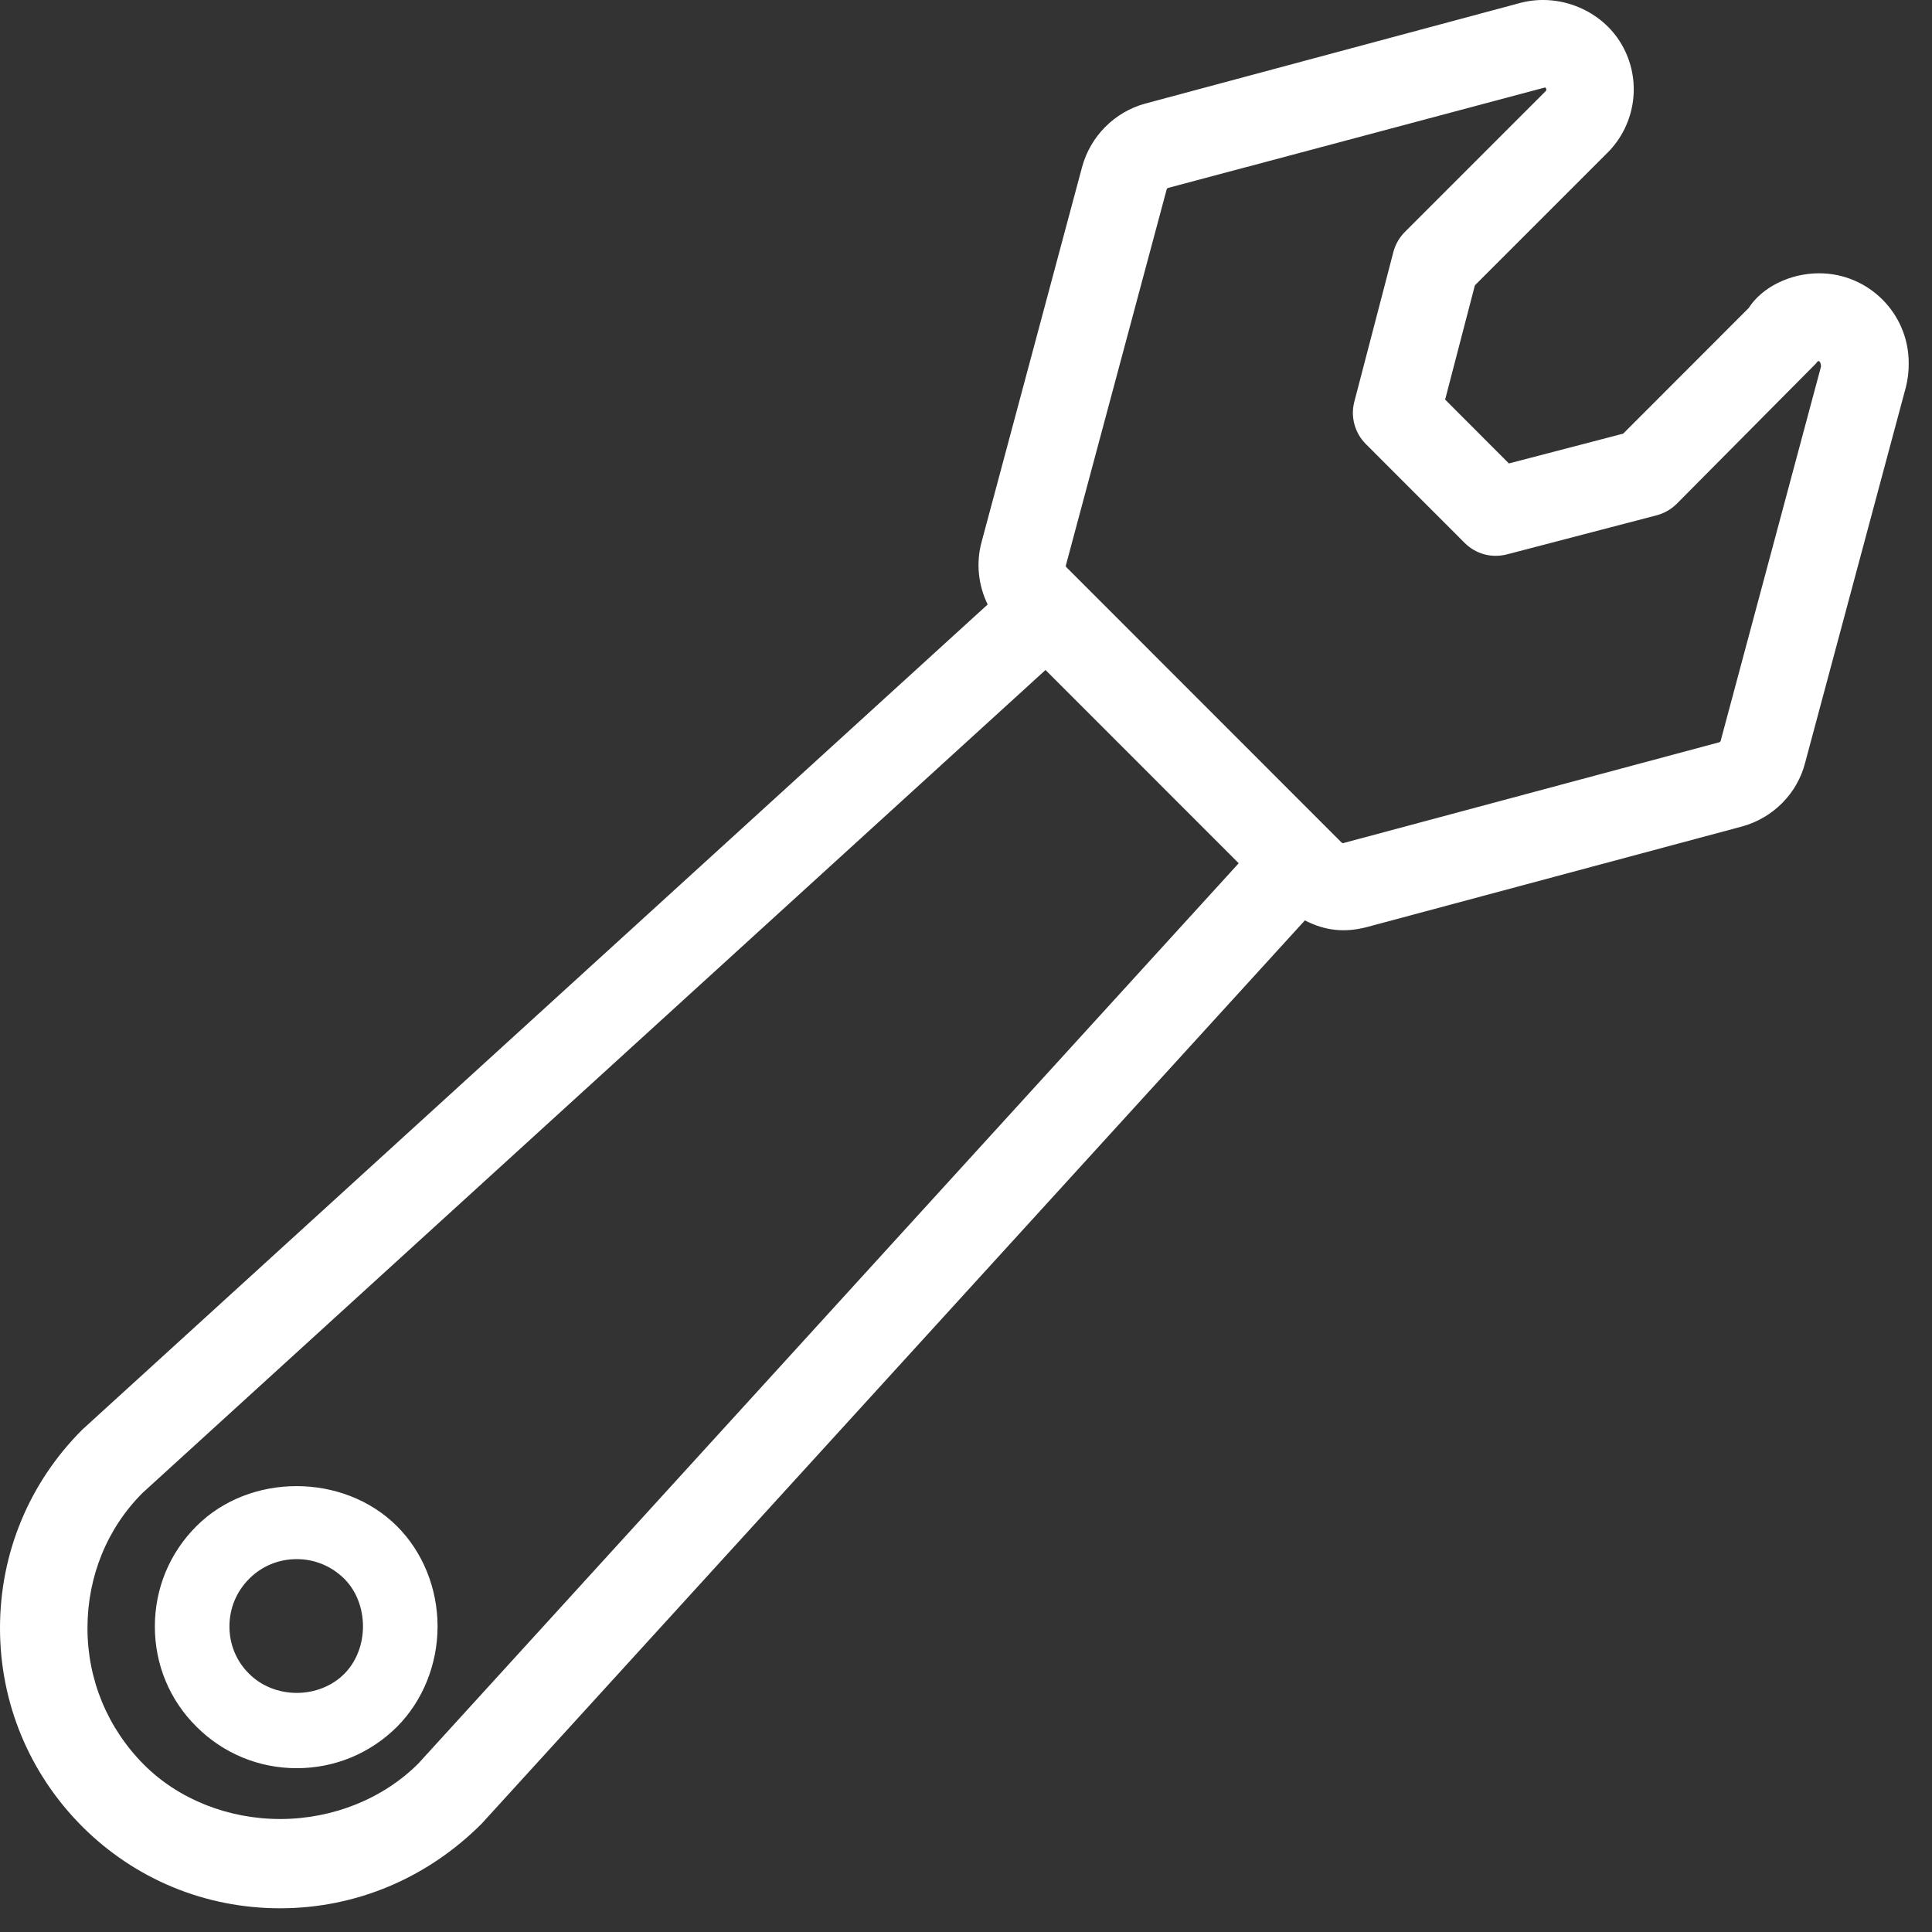 <?xml version="1.0" encoding="UTF-8"?> <svg xmlns="http://www.w3.org/2000/svg" xmlns:xlink="http://www.w3.org/1999/xlink" width="33px" height="33px" viewBox="0 0 33 33" version="1.1"><rect x="0" y="0" width="33" height="33" fill="#333333" stroke="none"/><title>CAA8F29C-80EA-4210-A3E3-BF5038E44A62</title><g id="Brands-Repaired" stroke="none" stroke-width="1" fill="none" fill-rule="evenodd"><g id="NTE-Brands-Repaired" transform="translate(-787, -420)" fill="#FFFFFF"><g id="CTA's" transform="translate(0, 363)"><path d="M812.978,57.047 C813.641,56.877 814.365,57.178 814.701,57.763 C815.047,58.36 814.947,59.119 814.457,59.609 L814.457,59.609 L812.192,61.874 L811.684,63.825 L812.773,64.916 L814.725,64.407 L816.869,62.261 C817.097,61.905 817.576,61.668 818.072,61.668 C818.916,61.668 819.602,62.354 819.602,63.199 C819.604,63.344 819.588,63.476 819.554,63.612 L819.554,63.612 L817.831,70.036 C817.696,70.557 817.283,70.972 816.755,71.117 L816.755,71.117 L810.336,72.838 C809.969,72.931 809.637,72.901 809.288,72.721 L809.288,72.721 L795.229,88.148 C794.296,89.083 793.076,89.595 791.784,89.595 C790.507,89.595 789.306,89.099 788.404,88.198 C787.498,87.289 787,86.085 787,84.808 C787,83.527 787.5,82.323 788.407,81.418 L788.407,81.418 L803.87,67.325 C803.709,66.995 803.67,66.617 803.764,66.266 L803.764,66.266 L805.483,59.852 C805.625,59.328 806.037,58.913 806.559,58.77 L806.559,58.77 Z M804.858,68.444 L789.436,82.499 C788.831,83.103 788.494,83.926 788.494,84.81 C788.494,85.69 788.837,86.519 789.461,87.144 C790.053,87.736 790.905,88.073 791.798,88.07 C792.691,88.067 793.547,87.721 794.146,87.122 L794.146,87.122 L808.158,71.745 L804.858,68.444 Z M790.357,83.066 C791.267,82.156 792.867,82.157 793.78,83.068 C794.221,83.507 794.474,84.132 794.474,84.78 C794.474,85.429 794.221,86.053 793.782,86.494 C793.323,86.951 792.715,87.202 792.069,87.202 C791.422,87.202 790.814,86.951 790.357,86.494 C789.898,86.041 789.645,85.432 789.645,84.782 C789.645,84.132 789.898,83.523 790.357,83.066 Z M792.069,83.631 C791.76,83.631 791.472,83.75 791.257,83.966 C791.039,84.183 790.919,84.472 790.919,84.78 C790.919,85.089 791.038,85.376 791.254,85.588 C791.461,85.797 791.757,85.916 792.068,85.916 L792.068,85.916 C792.379,85.916 792.674,85.798 792.879,85.592 L792.879,85.592 C793.083,85.389 793.2,85.093 793.2,84.779 C793.2,84.466 793.084,84.17 792.882,83.968 C792.664,83.751 792.375,83.631 792.069,83.631 Z M813.39,58.494 L806.952,60.21 C806.939,60.215 806.93,60.223 806.927,60.237 L806.927,60.237 L805.207,66.653 C805.203,66.668 805.205,66.68 805.215,66.689 L805.215,66.689 L809.913,71.389 C809.924,71.399 809.934,71.403 809.939,71.402 L809.939,71.402 L816.365,69.679 C816.376,69.675 816.387,69.666 816.39,69.655 L816.39,69.655 L818.104,63.262 C818.102,63.205 818.086,63.174 818.07,63.169 C818.063,63.167 818.049,63.168 818.042,63.178 L818.042,63.178 L818.015,63.212 L815.639,65.606 C815.543,65.701 815.426,65.767 815.3,65.801 L815.3,65.801 L812.737,66.47 C812.476,66.536 812.209,66.463 812.02,66.276 L812.02,66.276 L810.326,64.581 C810.14,64.393 810.066,64.118 810.132,63.865 L810.132,63.865 L810.8,61.304 C810.833,61.178 810.899,61.061 810.993,60.965 L810.993,60.965 L813.402,58.556 C813.414,58.544 813.417,58.526 813.409,58.511 C813.404,58.503 813.397,58.497 813.39,58.494 L813.39,58.494 Z" id="Icon_Wrench"></path></g></g></g></svg> 
